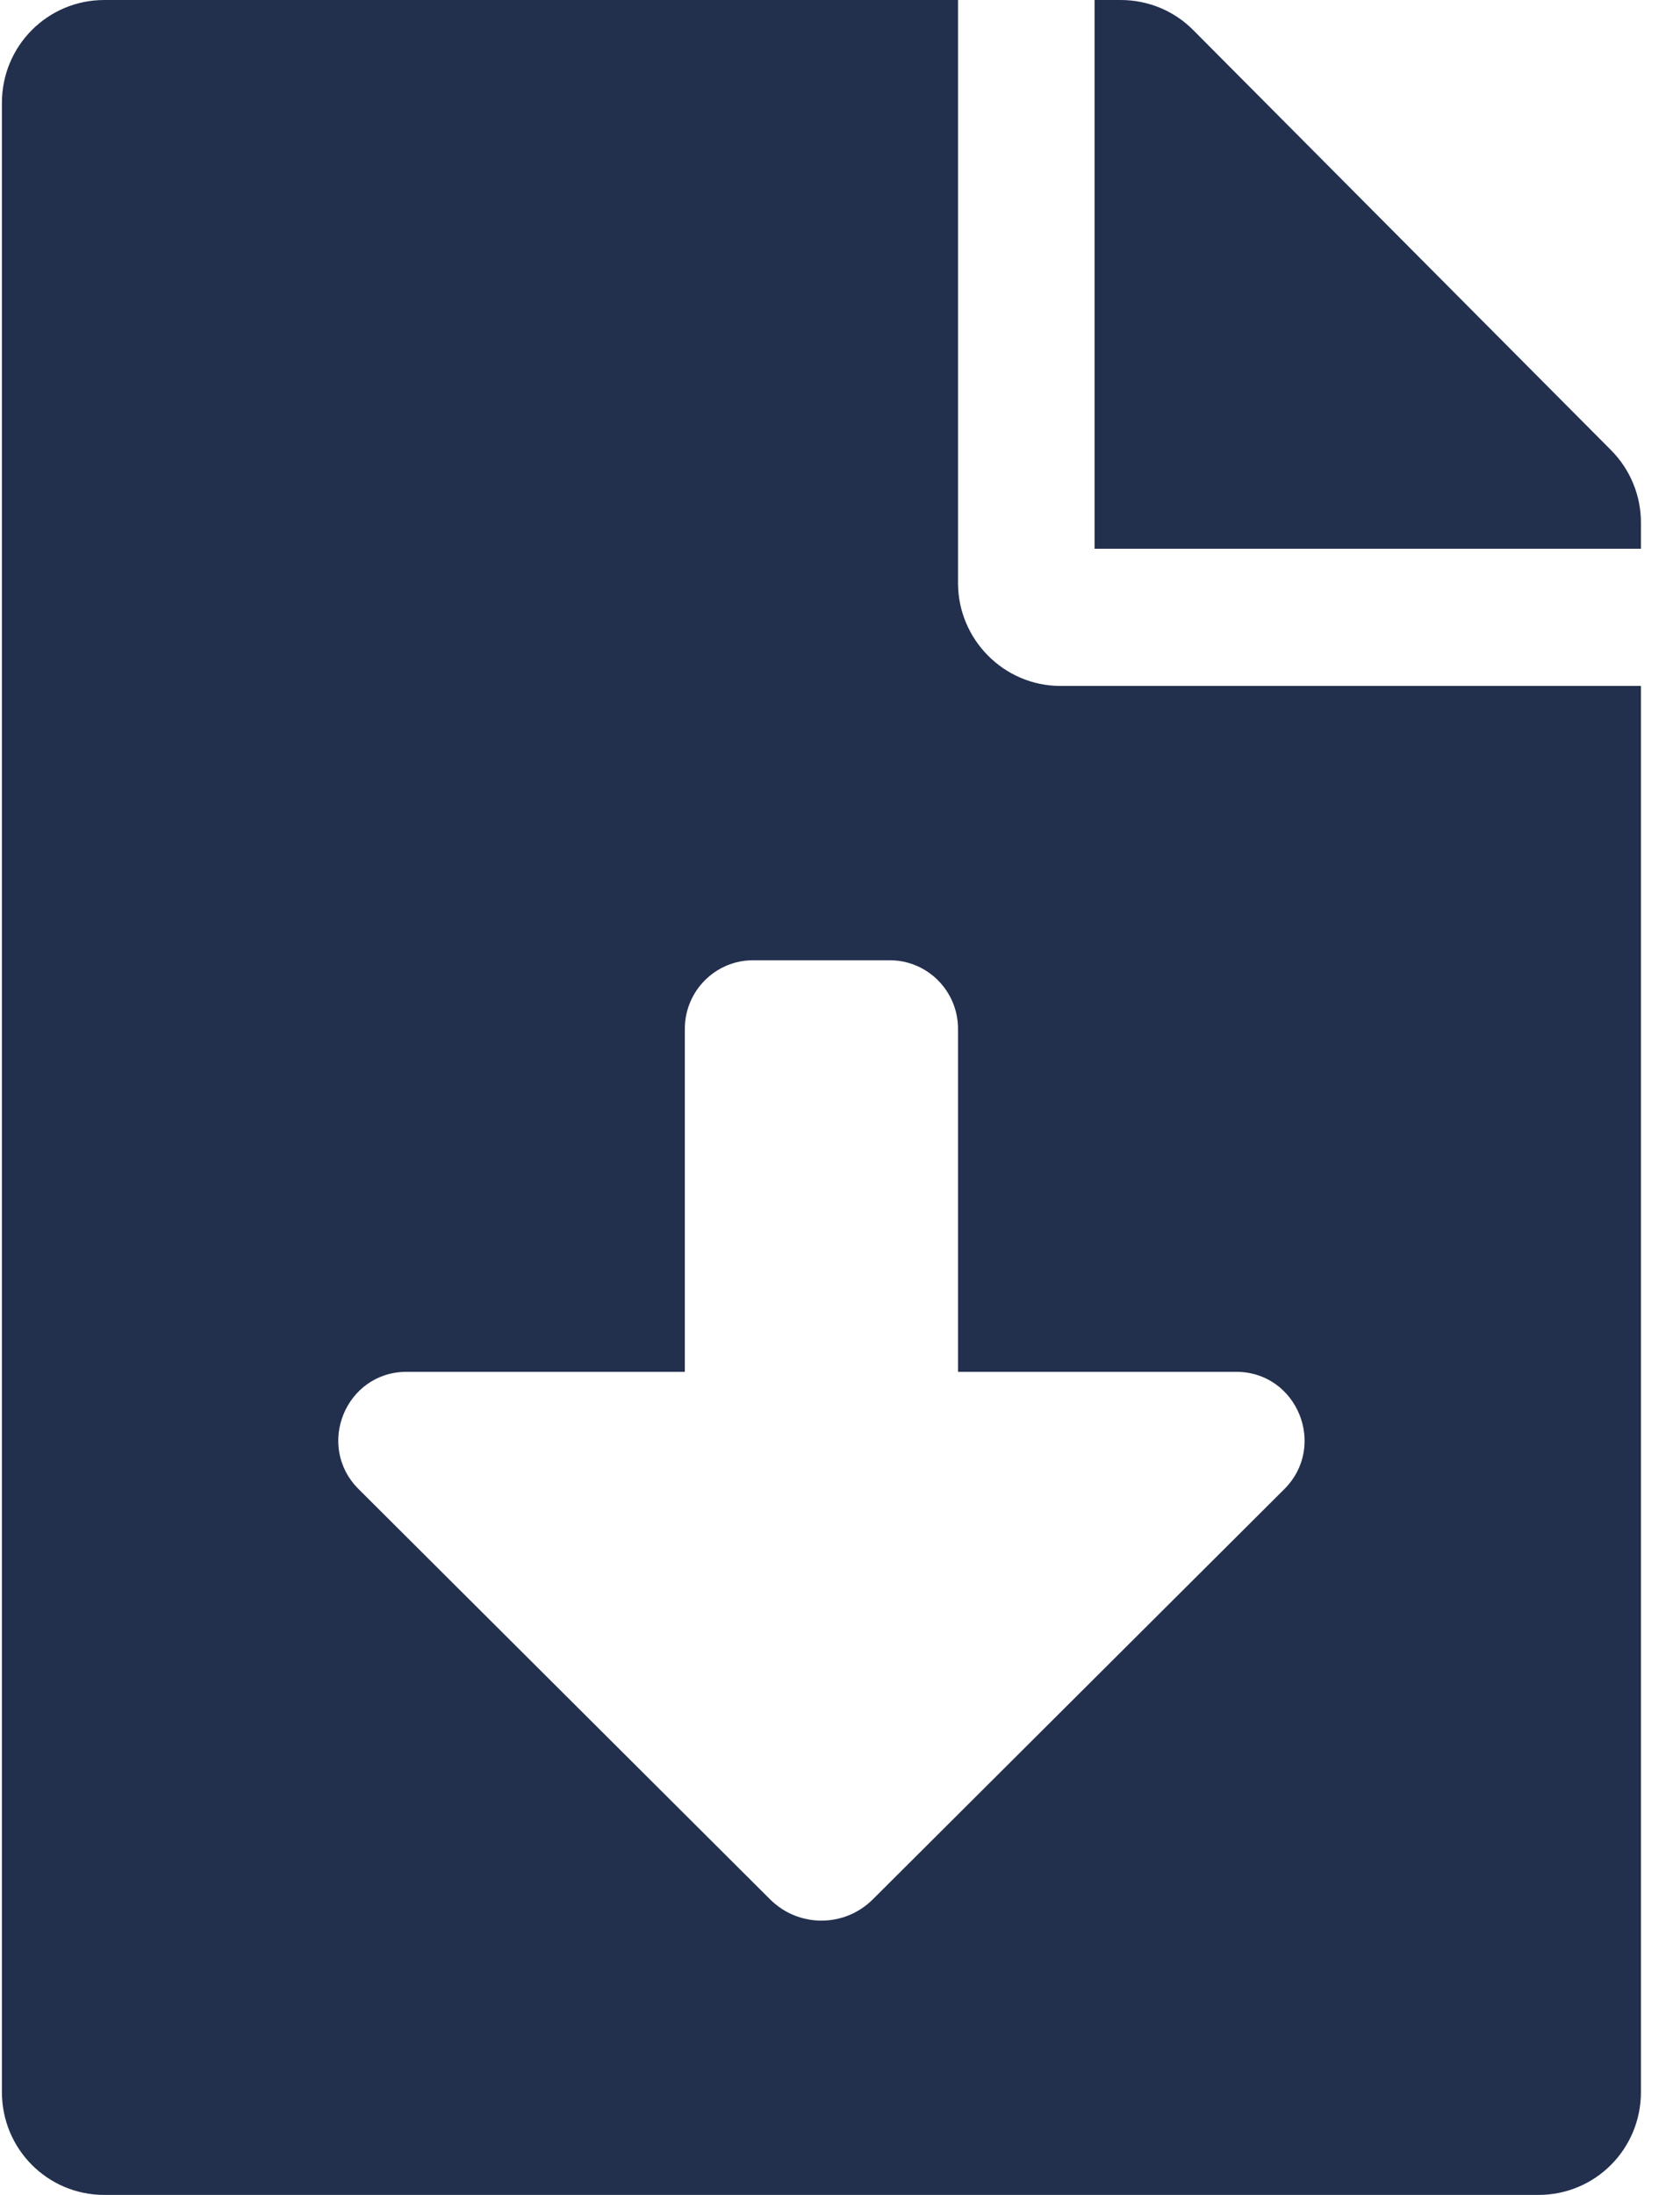 <svg width="36" height="47" viewBox="0 0 36 47" fill="none" xmlns="http://www.w3.org/2000/svg">
<path d="M20.529 12.484V0H2.236C1.02 0 0.041 0.982 0.041 2.203V44.797C0.041 46.018 1.02 47 2.236 47H32.967C34.184 47 35.163 46.018 35.163 44.797V14.688H22.724C21.516 14.688 20.529 13.696 20.529 12.484ZM27.521 31.887L18.702 40.672C18.094 41.278 17.111 41.278 16.503 40.672L7.685 31.887C6.756 30.962 7.407 29.375 8.713 29.375H14.675V22.031C14.675 21.22 15.33 20.562 16.138 20.562H19.065C19.874 20.562 20.529 21.22 20.529 22.031V29.375H26.49C27.796 29.375 28.447 30.962 27.521 31.887ZM34.522 9.639L25.568 0.643C25.157 0.229 24.599 0 24.013 0H23.455V11.75H35.163V11.19C35.163 10.612 34.934 10.052 34.522 9.639Z" fill="#22304E"/>
</svg>
